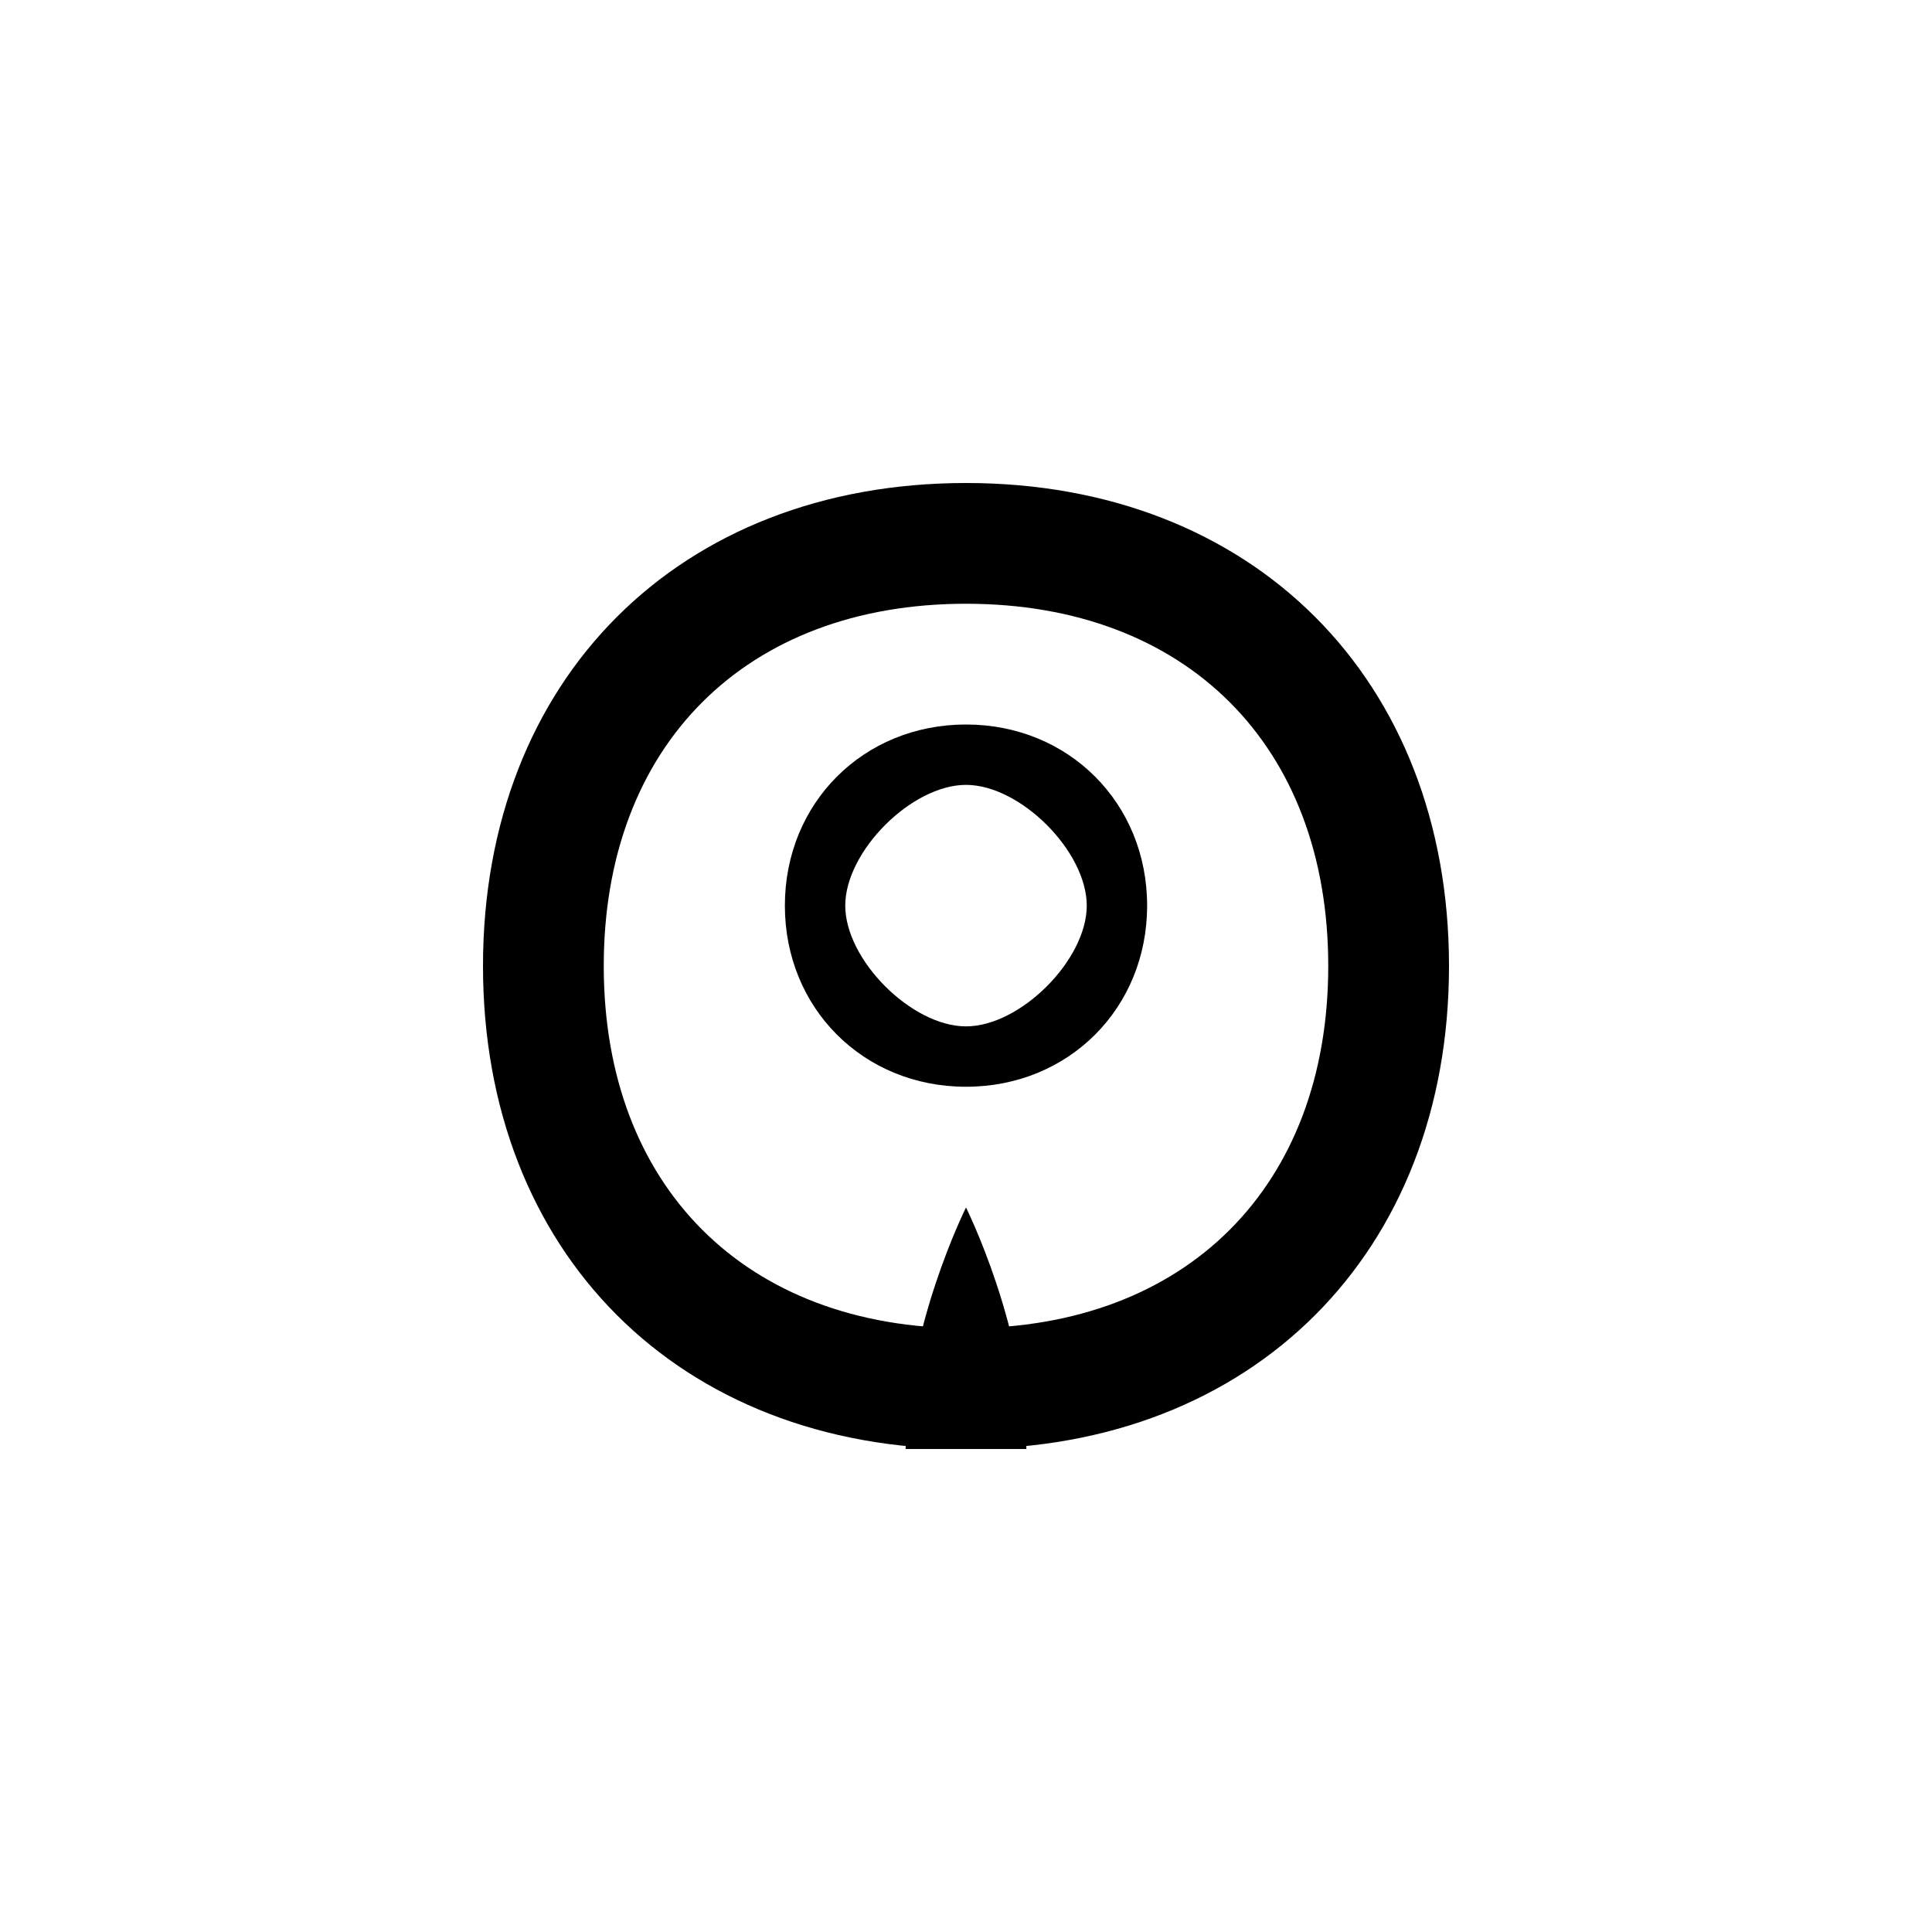 <?xml version="1.0" encoding="UTF-8"?>
<svg width="512" height="512" viewBox="0 0 512 512" fill="none" xmlns="http://www.w3.org/2000/svg">
    <!-- Tool Icon -->
    <path d="M256 128C179.96 128 128 179.96 128 256C128 332.04 179.96 384 256 384C332.04 384 384 332.04 384 256C384 179.96 332.04 128 256 128ZM256 352C197.6 352 160 314.4 160 256C160 197.6 197.6 160 256 160C314.4 160 352 197.6 352 256C352 314.4 314.4 352 256 352Z" fill="#000000"/>
    <path d="M256 192C228.8 192 208 212.8 208 240C208 267.2 228.8 288 256 288C283.2 288 304 267.2 304 240C304 212.8 283.2 192 256 192ZM256 272C241.6 272 224 254.4 224 240C224 225.6 241.6 208 256 208C270.4 208 288 225.6 288 240C288 254.4 270.4 272 256 272Z" fill="#000000"/>
    <path d="M256 320C256 320 240 352 240 384H272C272 352 256 320 256 320Z" fill="#000000"/>
</svg> 